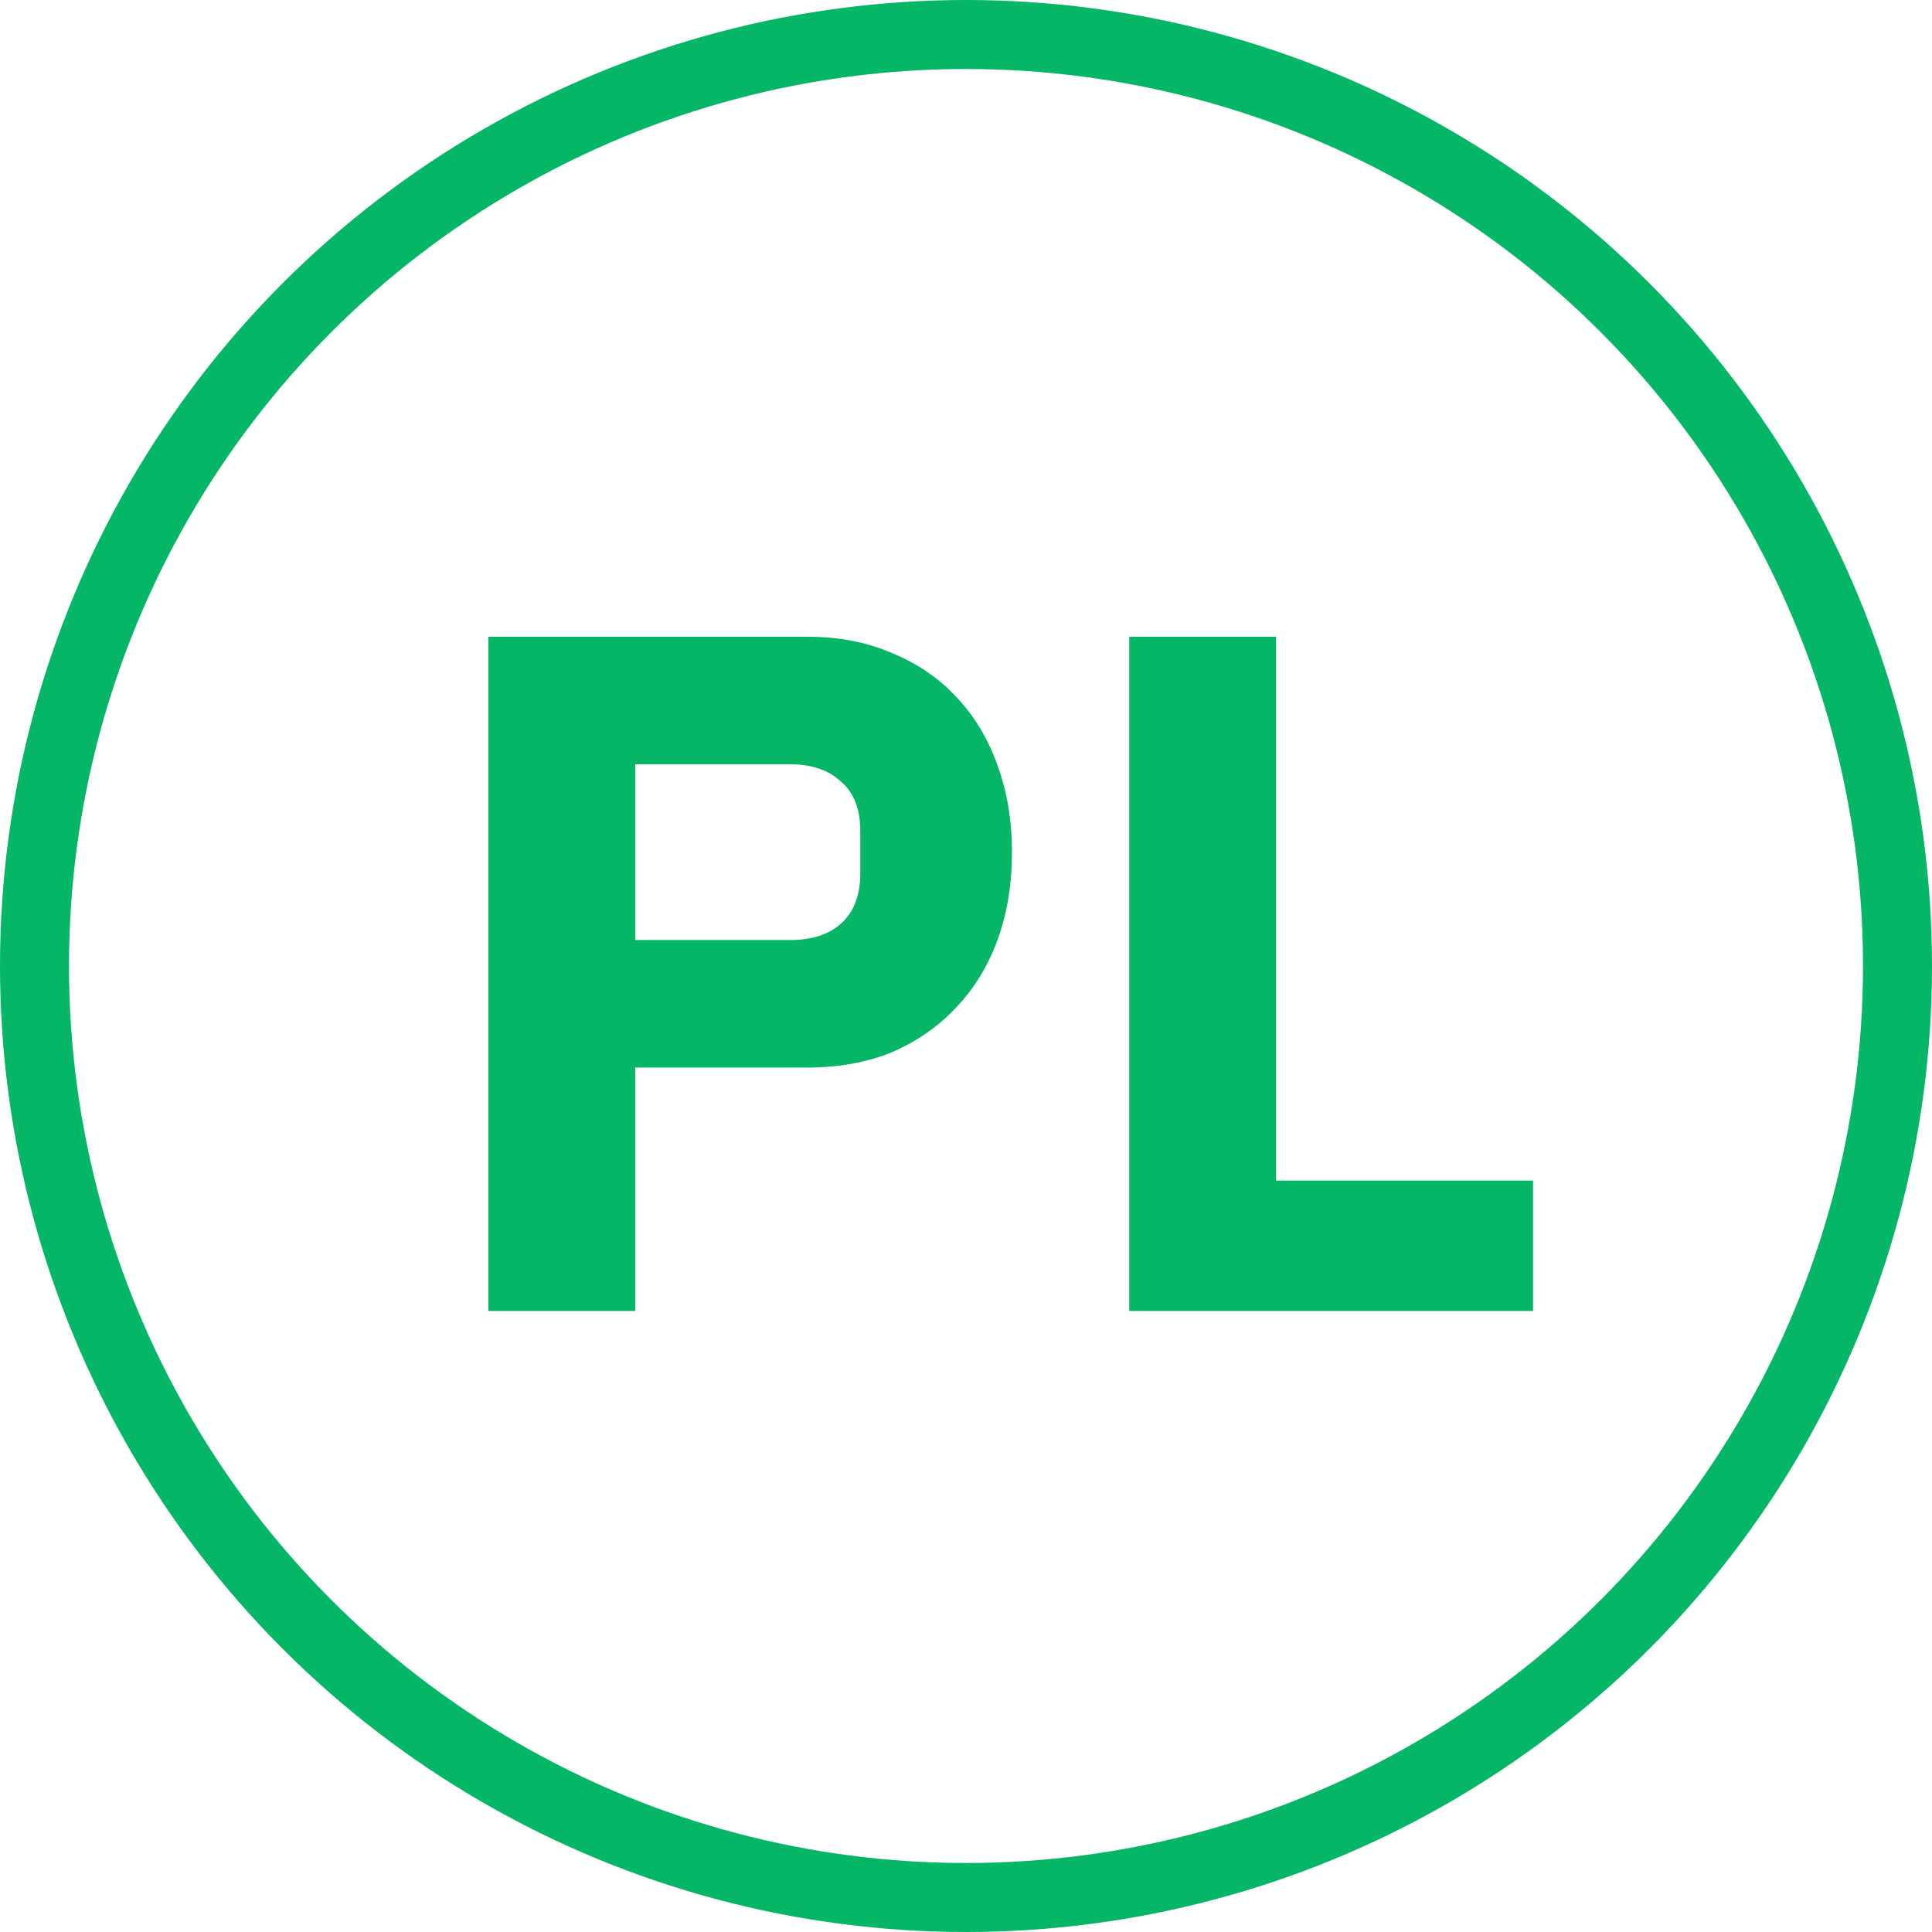 <svg width="28" height="28" viewBox="0 0 28 28" fill="none" xmlns="http://www.w3.org/2000/svg">
<circle cx="14" cy="14" r="13.5" stroke="#04B666"/>
<path d="M7.078 19V9.228H11.698C12.155 9.228 12.566 9.307 12.93 9.466C13.294 9.615 13.602 9.825 13.854 10.096C14.115 10.367 14.316 10.698 14.456 11.09C14.596 11.473 14.666 11.893 14.666 12.35C14.666 12.817 14.596 13.241 14.456 13.624C14.316 14.007 14.115 14.333 13.854 14.604C13.602 14.875 13.294 15.089 12.93 15.248C12.566 15.397 12.155 15.472 11.698 15.472H9.206V19H7.078ZM9.206 13.624H11.446C11.763 13.624 12.011 13.545 12.188 13.386C12.375 13.218 12.468 12.975 12.468 12.658V12.042C12.468 11.725 12.375 11.487 12.188 11.328C12.011 11.16 11.763 11.076 11.446 11.076H9.206V13.624ZM16.366 19V9.228H18.494V17.11H22.218V19H16.366Z" fill="#04B666"/>
</svg>
